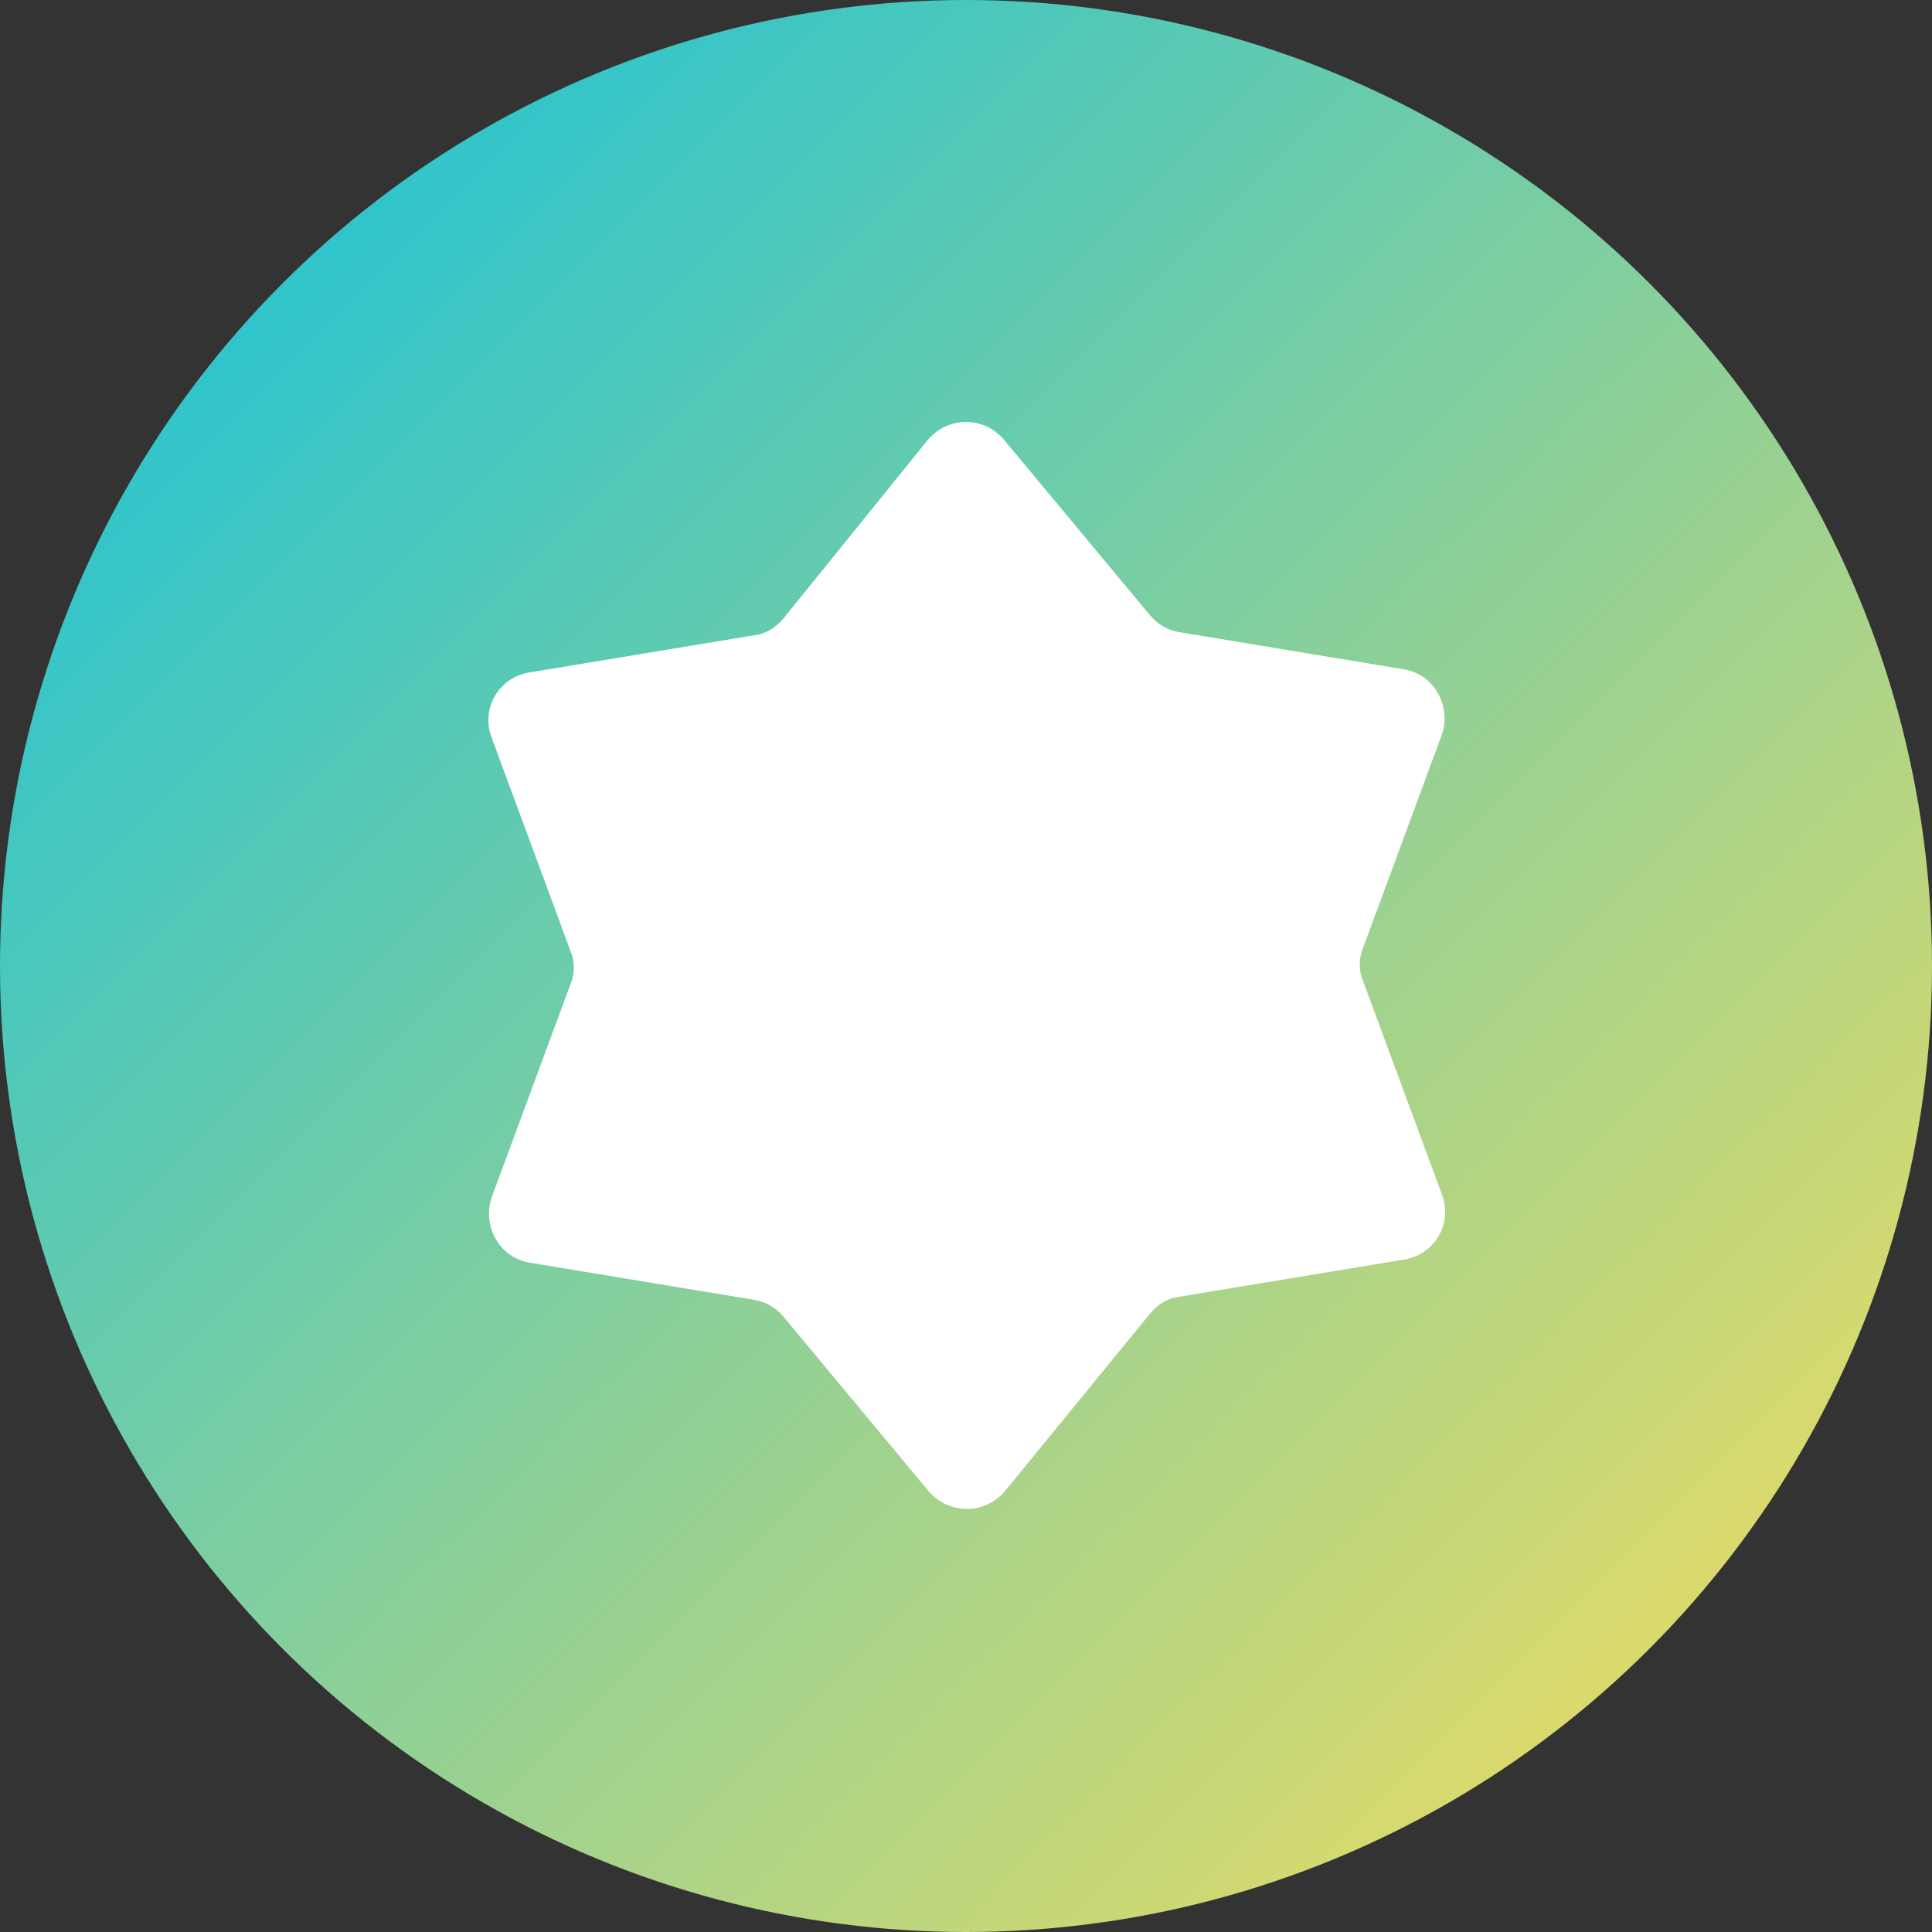 <svg xmlns="http://www.w3.org/2000/svg" width="200" height="200" viewBox="0 0 100 100">
  <rect x="0" y="0" width="100" height="100" fill="#333333" stroke="none"/>
  <defs>
    <linearGradient id="circleGradient" x1="0%" y1="0%" x2="100%" y2="100%">
      <stop offset="0%" stop-color="#0cc0df" />
      <stop offset="100%" stop-color="#ffde59" />
    </linearGradient>
    <clipPath id="circleClip">
      <circle cx="50" cy="50" r="50"/>
    </clipPath>
  </defs>

  <!-- circle background -->
  <circle cx="50" cy="50" r="50" fill="url(#circleGradient)" clip-path="url(#circleClip)" />

  <!-- white star shape centered and bigger -->
  <g transform="translate(10,10) scale(0.8)">
    <path fill="white" d="M52.5,16l9.4,11.3c0.5,0.6,1.2,1,1.9,1.1l14.5,2.4c2,0.3,3.1,2.4,2.5,4.2l-5.1,13.8c-0.3,0.7-0.3,1.5,0,2.2l5.1,13.8
        c0.7,1.9-0.5,3.9-2.5,4.2l-14.5,2.4c-0.8,0.1-1.4,0.5-1.9,1.1L52.5,84c-1.3,1.5-3.6,1.5-4.9,0l-9.4-11.3c-0.5-0.6-1.2-1-1.9-1.1
        l-14.5-2.4c-2-0.3-3.1-2.4-2.5-4.2l5.1-13.8c0.3-0.7,0.3-1.5,0-2.2l-5.1-13.8c-0.7-1.9,0.5-3.9,2.5-4.2l14.5-2.4
        c0.8-0.1,1.4-0.5,1.9-1.1L47.5,16C48.8,14.4,51.2,14.4,52.5,16z"/>
  </g>
</svg>
